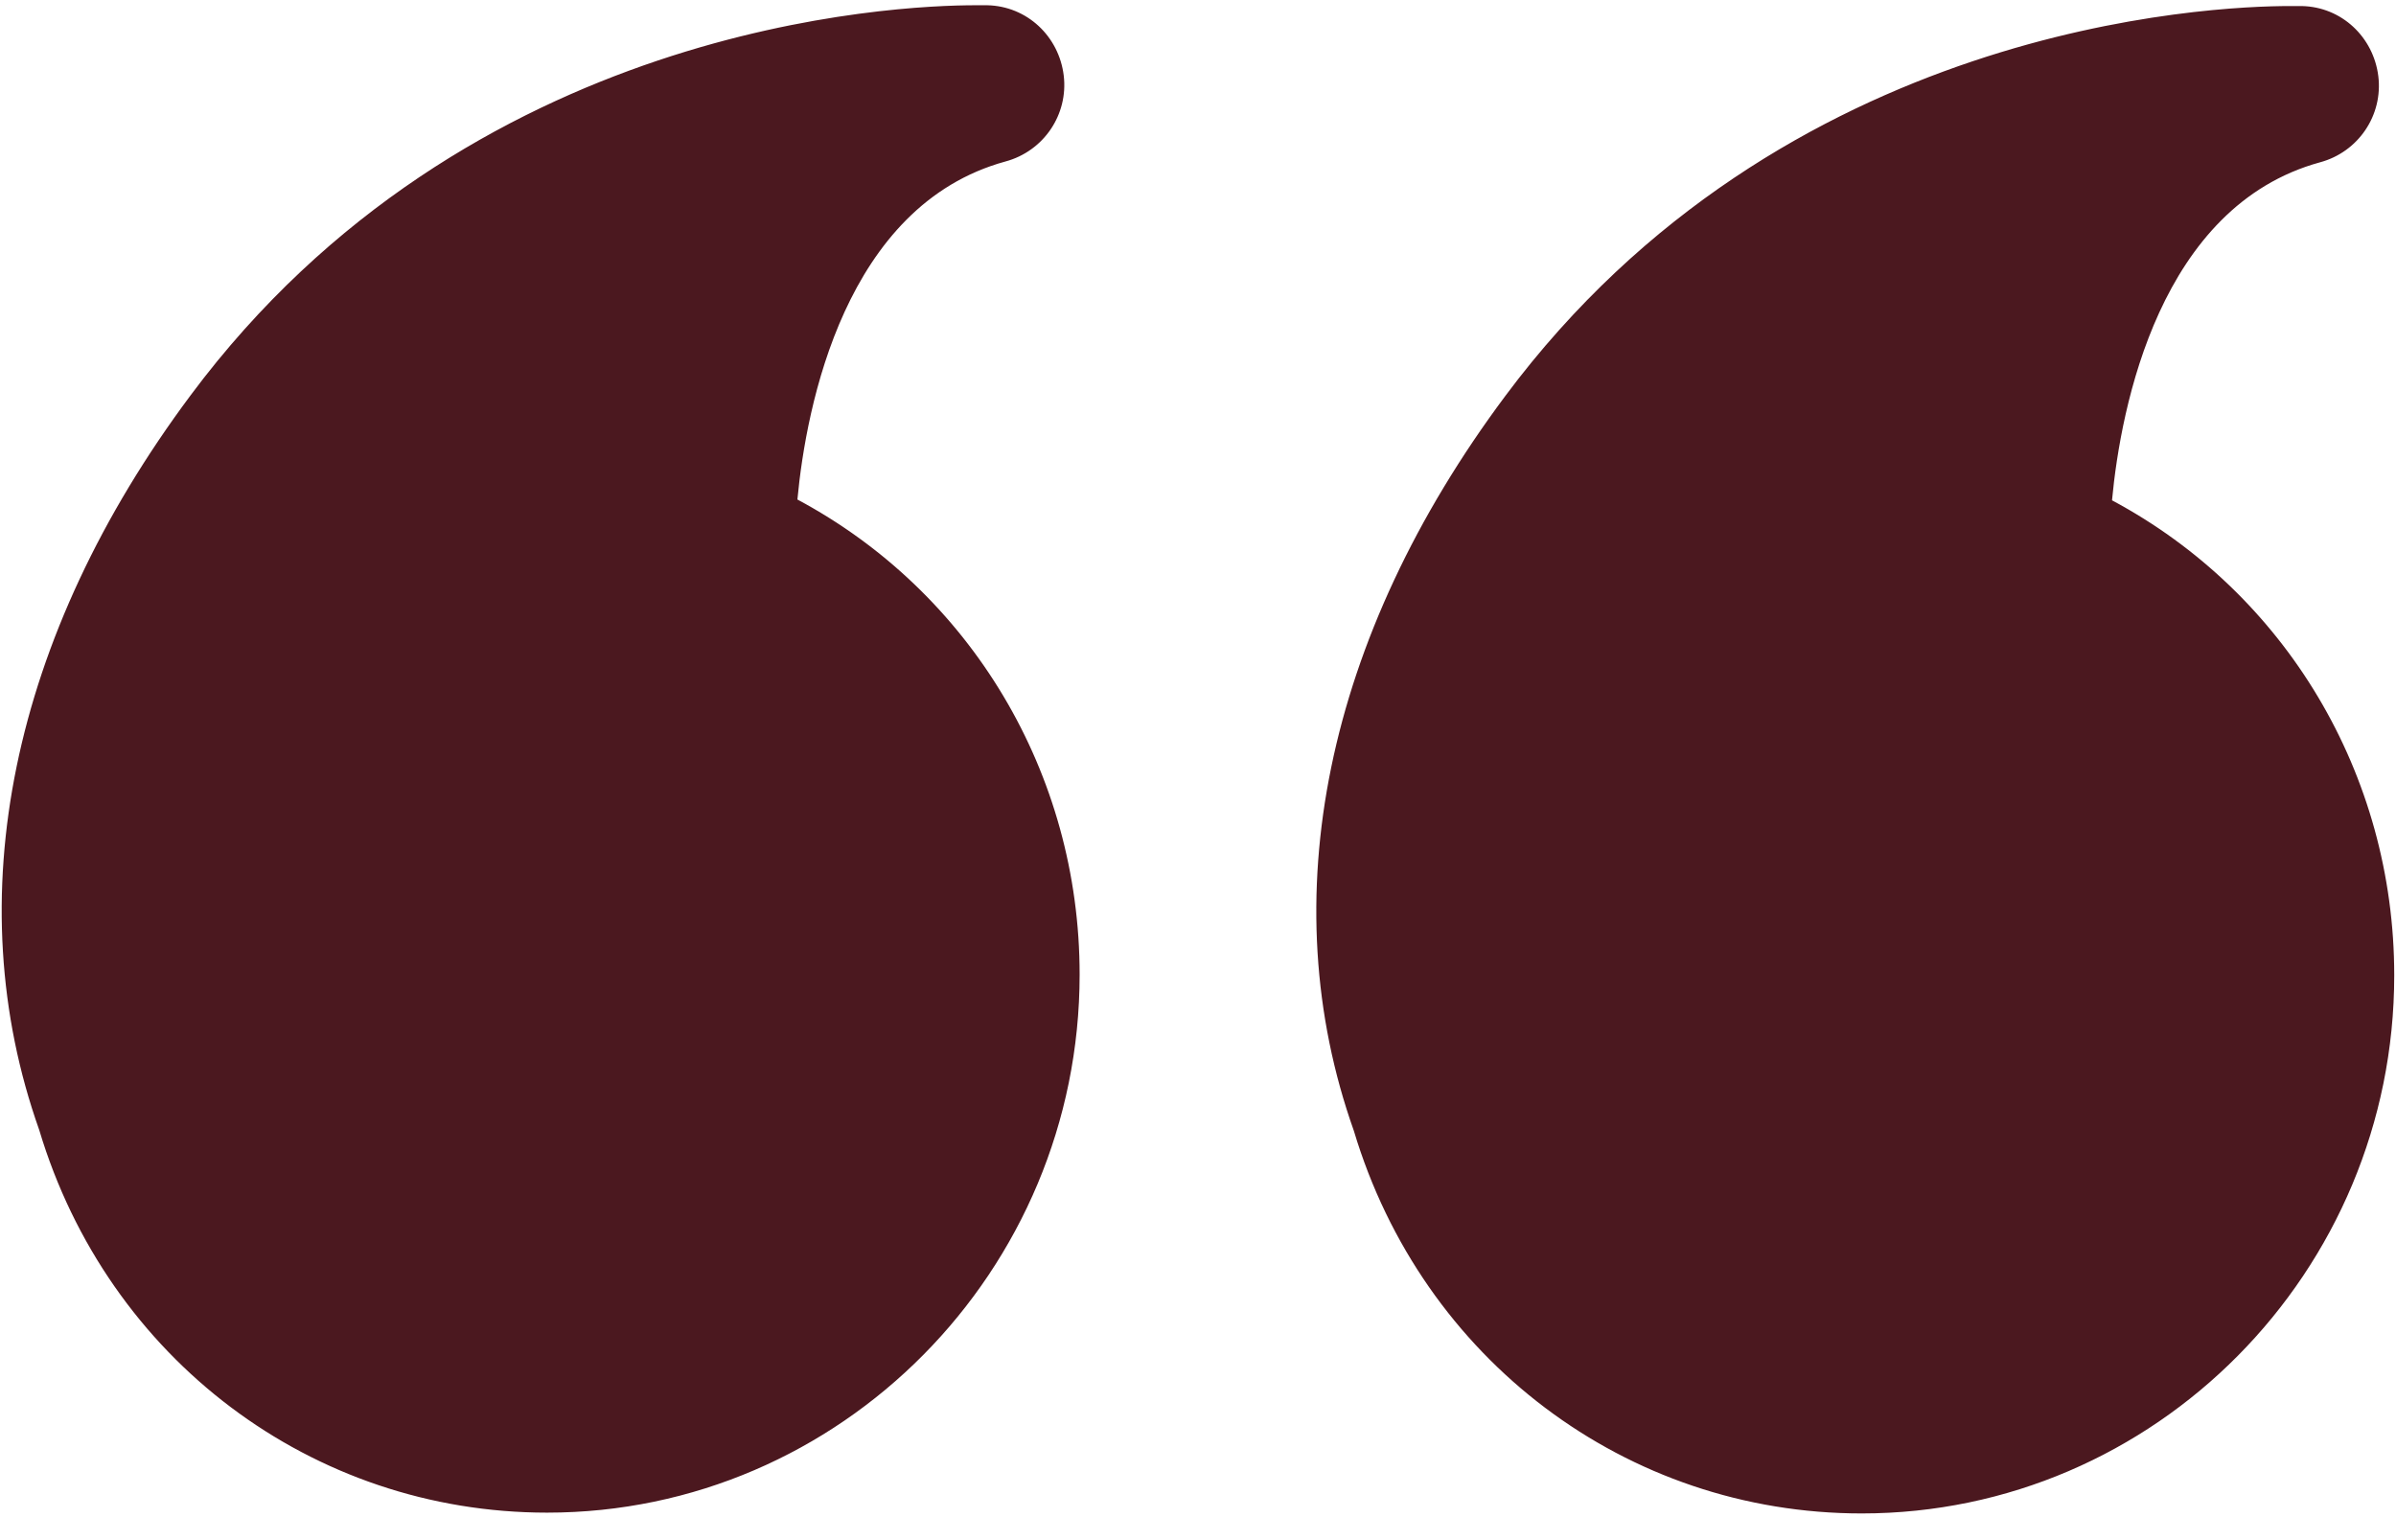 <svg width="42" height="27" viewBox="0 0 42 27" fill="none" xmlns="http://www.w3.org/2000/svg">
<path d="M32.634 26.532C37.777 26.532 41.969 22.298 41.969 17.099C41.969 13.564 40.055 10.392 37.022 8.771C37.176 7.122 37.861 3.614 40.67 2.845C41.34 2.664 41.774 2.021 41.69 1.336C41.606 0.651 41.047 0.12 40.348 0.106L40.139 0.106C38.769 0.106 31.251 0.414 26.388 6.94C23.229 11.174 22.293 15.772 23.732 19.824C24.934 23.835 28.512 26.532 32.634 26.532ZM0.688 19.811C1.89 23.821 5.468 26.518 9.59 26.518C14.733 26.518 18.925 22.284 18.925 17.085C18.925 13.55 17.011 10.378 13.978 8.757C14.132 7.108 14.817 3.6 17.625 2.831C18.296 2.65 18.73 2.007 18.646 1.322C18.562 0.637 18.003 0.106 17.304 0.092L17.095 0.092C15.725 0.092 8.207 0.4 3.344 6.926C0.185 11.16 -0.751 15.758 0.688 19.811Z" fill="#4B181F"/>
</svg>
